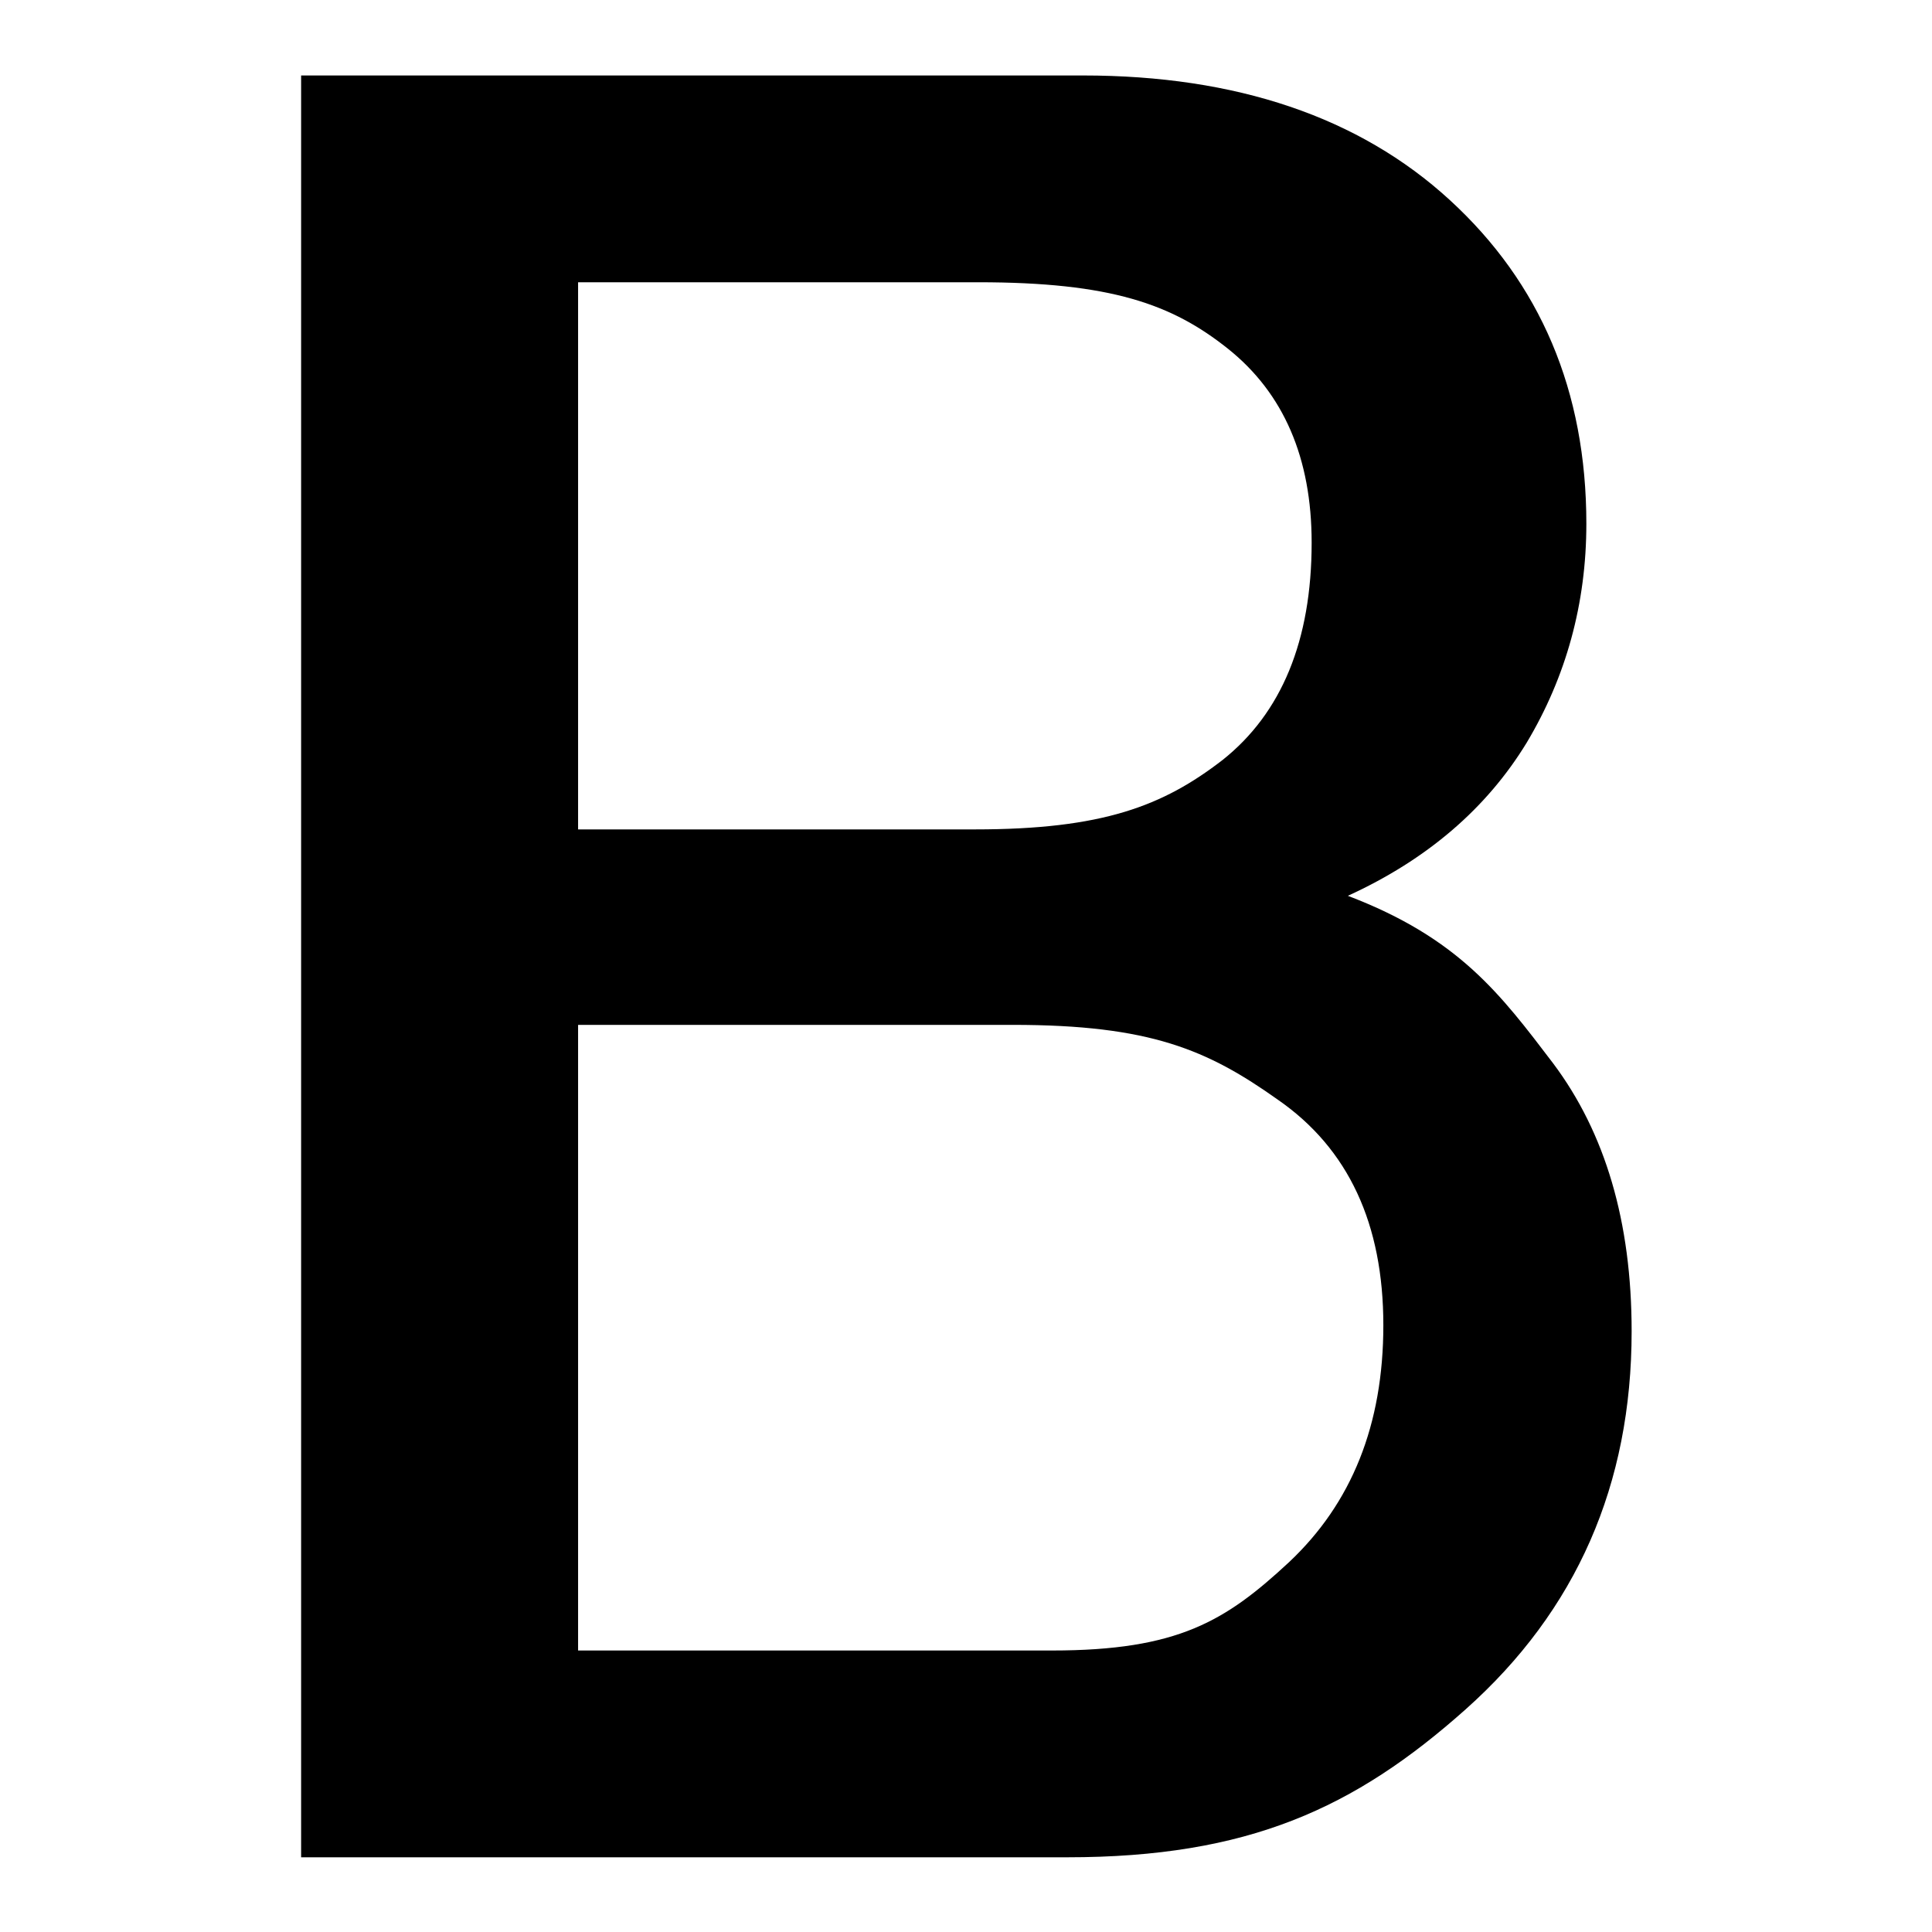 <?xml version="1.0" encoding="utf-8"?>
<!-- Svg Vector Icons : http://www.onlinewebfonts.com/icon -->
<!DOCTYPE svg PUBLIC "-//W3C//DTD SVG 1.1//EN" "http://www.w3.org/Graphics/SVG/1.1/DTD/svg11.dtd">
<svg version="1.1" xmlns="http://www.w3.org/2000/svg" xmlns:xlink="http://www.w3.org/1999/xlink" x="0px" y="0px" viewBox="0 0 256 256" enable-background="new 0 0 256 256" xml:space="preserve">
<g><g><g><path fill="#000000" d="M39.9,10h103.6c20.3,0,36.6,5.5,48.6,16.5s18.1,25.3,18.1,42.9c0,10.6-2.7,20.3-7.9,29c-5.3,8.7-13.2,15.5-23.7,20.3c14.7,5.6,20.2,13,27.2,22.2c6.9,9.2,10.4,21,10.4,35.5c0,20.3-7.3,37-22,50.1c-14.7,13.1-28.8,19.6-52.8,19.6H39.9V10z M76.6,109.9h52.6c16.9,0,24.9-3.1,32.8-9.2c7.8-6.2,11.8-15.8,11.8-28.8c0-11.2-3.7-19.8-11.1-25.7c-7.4-5.9-15.5-8.8-33.1-8.8h-53V109.9L76.6,109.9z M76.6,218.7h62.8c16.7,0,23-3.9,31.4-11.7c8.3-7.8,12.5-18.2,12.5-31.4c0-13.4-4.6-23.4-14-29.9c-9.3-6.6-16.9-9.9-35.1-9.9H76.6V218.7L76.6,218.7L76.6,218.7z"/></g><g></g><g></g><g></g><g></g><g></g><g></g><g></g><g></g><g></g><g></g><g></g><g></g><g></g><g></g><g></g></g></g>
</svg>
